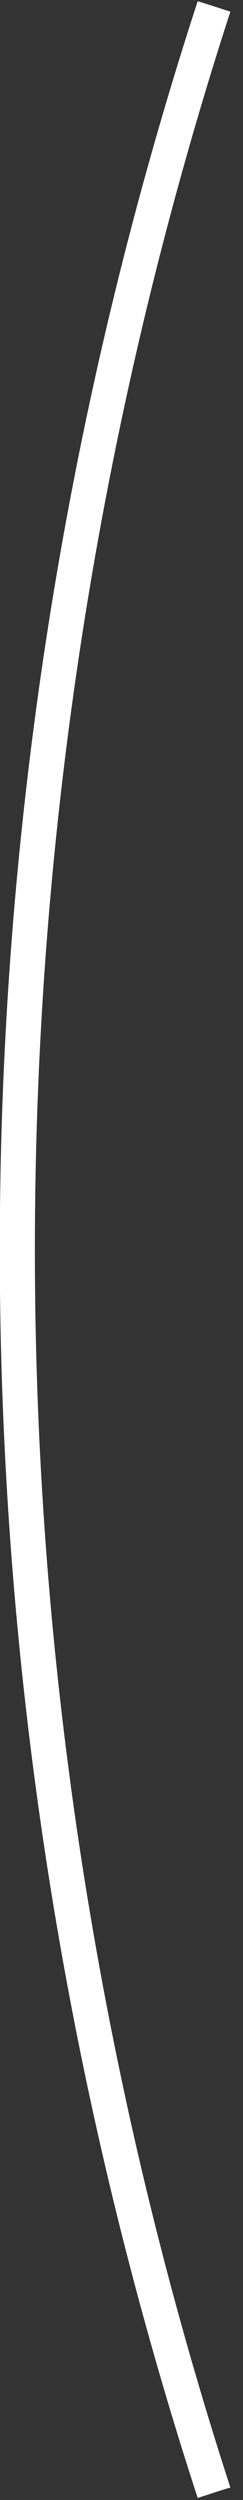<?xml version="1.0" encoding="UTF-8"?> <svg xmlns="http://www.w3.org/2000/svg" width="19" height="195" viewBox="0 0 19 195" fill="none"><rect x="0" y="0" width="19" height="195" fill="#333333" stroke="none"/> <path d="M18.011 194.03C17.139 194.279 16.266 194.59 15.456 194.839C-5.173 131.564 -5.173 63.374 15.456 0.099C16.329 0.348 17.201 0.659 18.011 0.907C-2.368 63.685 -2.368 131.253 18.011 194.03Z" fill="white"></path> </svg> 